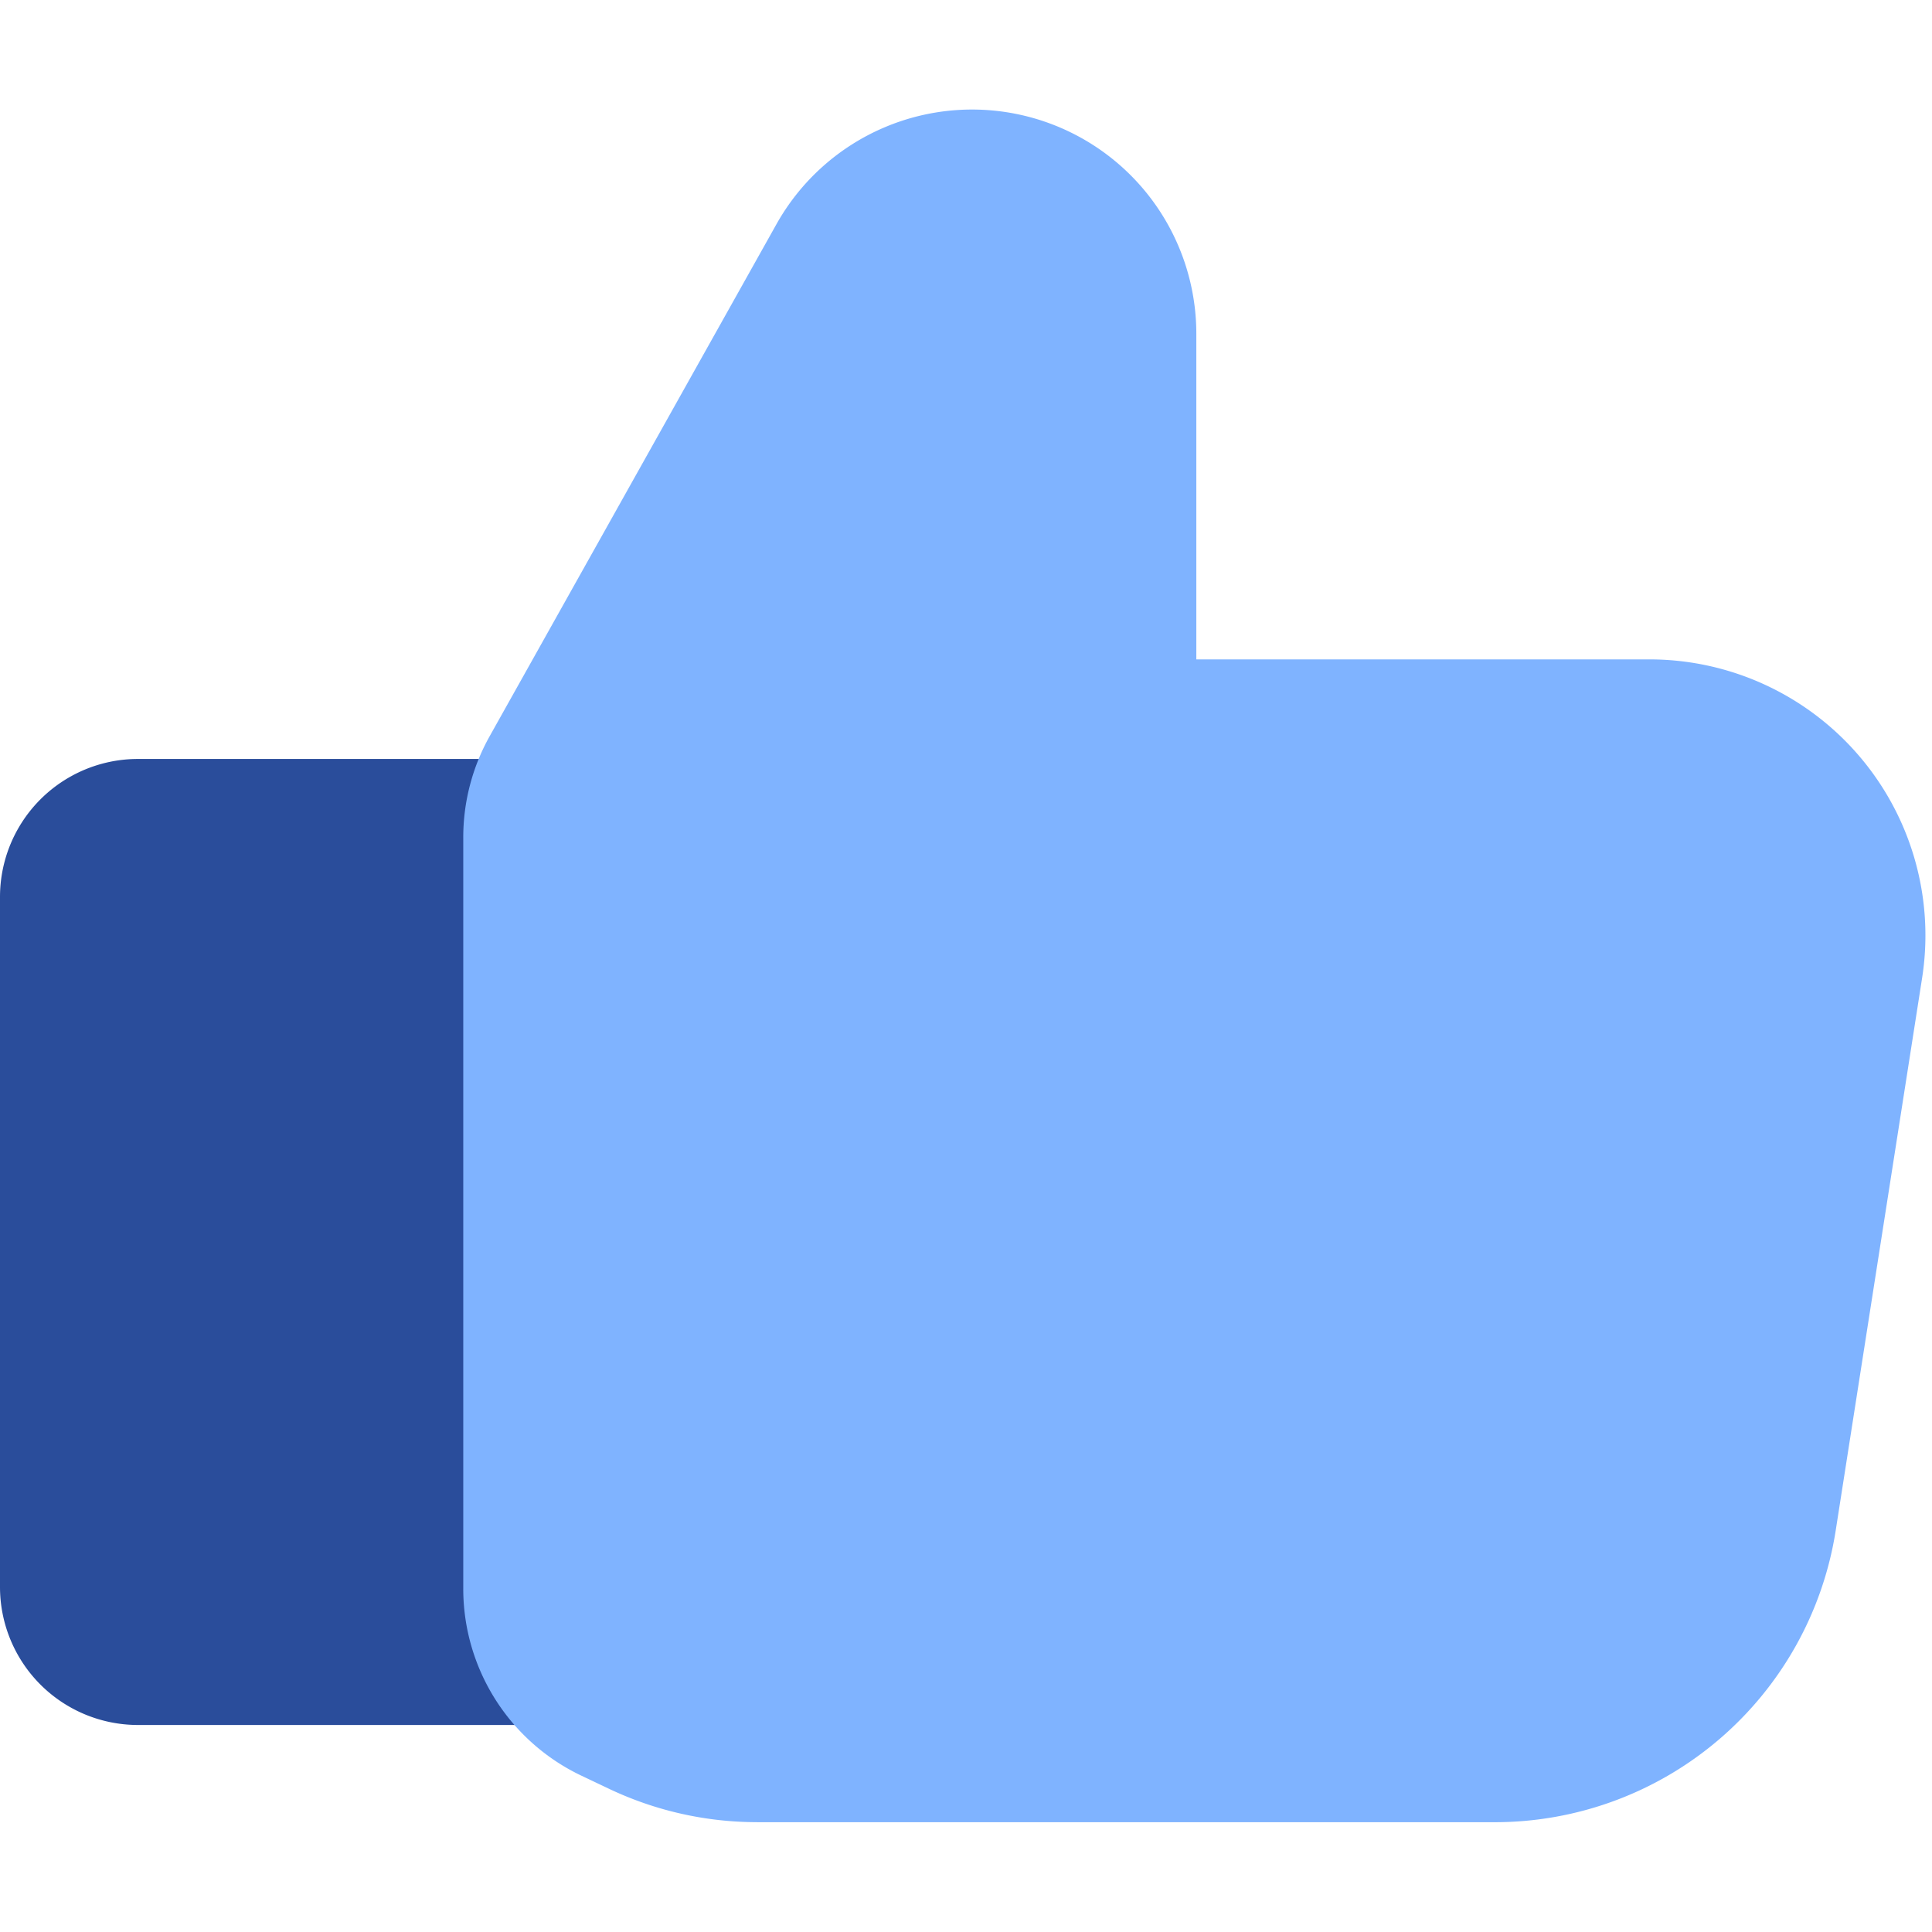 <svg xmlns="http://www.w3.org/2000/svg" fill="none" viewBox="0 0 60 60" id="Like-1--Streamline-Core" height="60" width="60">
  <desc>
    Like 1 Streamline Icon: https://streamlinehq.com
  </desc>
  <g id="like-1--reward-social-up-rating-media-like-thumb-hand">
    <path id="Union" fill="#2a4d9b" fill-rule="evenodd" d="M4.286 53.571a4.286 4.286 0 0 1 -4.286 -4.286l0 -21.429a4.286 4.286 0 0 1 4.286 -4.286l19.286 0A2.143 2.143 0 0 1 25.714 25.714l0 25.714a2.143 2.143 0 0 1 -2.143 2.143l-19.286 0Z" clip-rule="evenodd" stroke-width="4.286"></path>
    <path id="Union_2" fill="#7fb3ff" fill-rule="evenodd" d="M23.511 56.589a10.714 10.714 0 0 1 -4.607 -1.041l-0.857 -0.407a6.429 6.429 0 0 1 -3.66 -5.803l0 -23.323a6.429 6.429 0 0 1 0.814 -3.141l8.906 -15.9a6.964 6.964 0 0 1 13.046 3.403l0 10.101 14.07 0a8.571 8.571 0 0 1 8.469 9.9l-2.683 17.156a10.714 10.714 0 0 1 -10.586 9.056l-22.911 0Z" clip-rule="evenodd" stroke-width="4.286"></path>
  </g>
</svg>